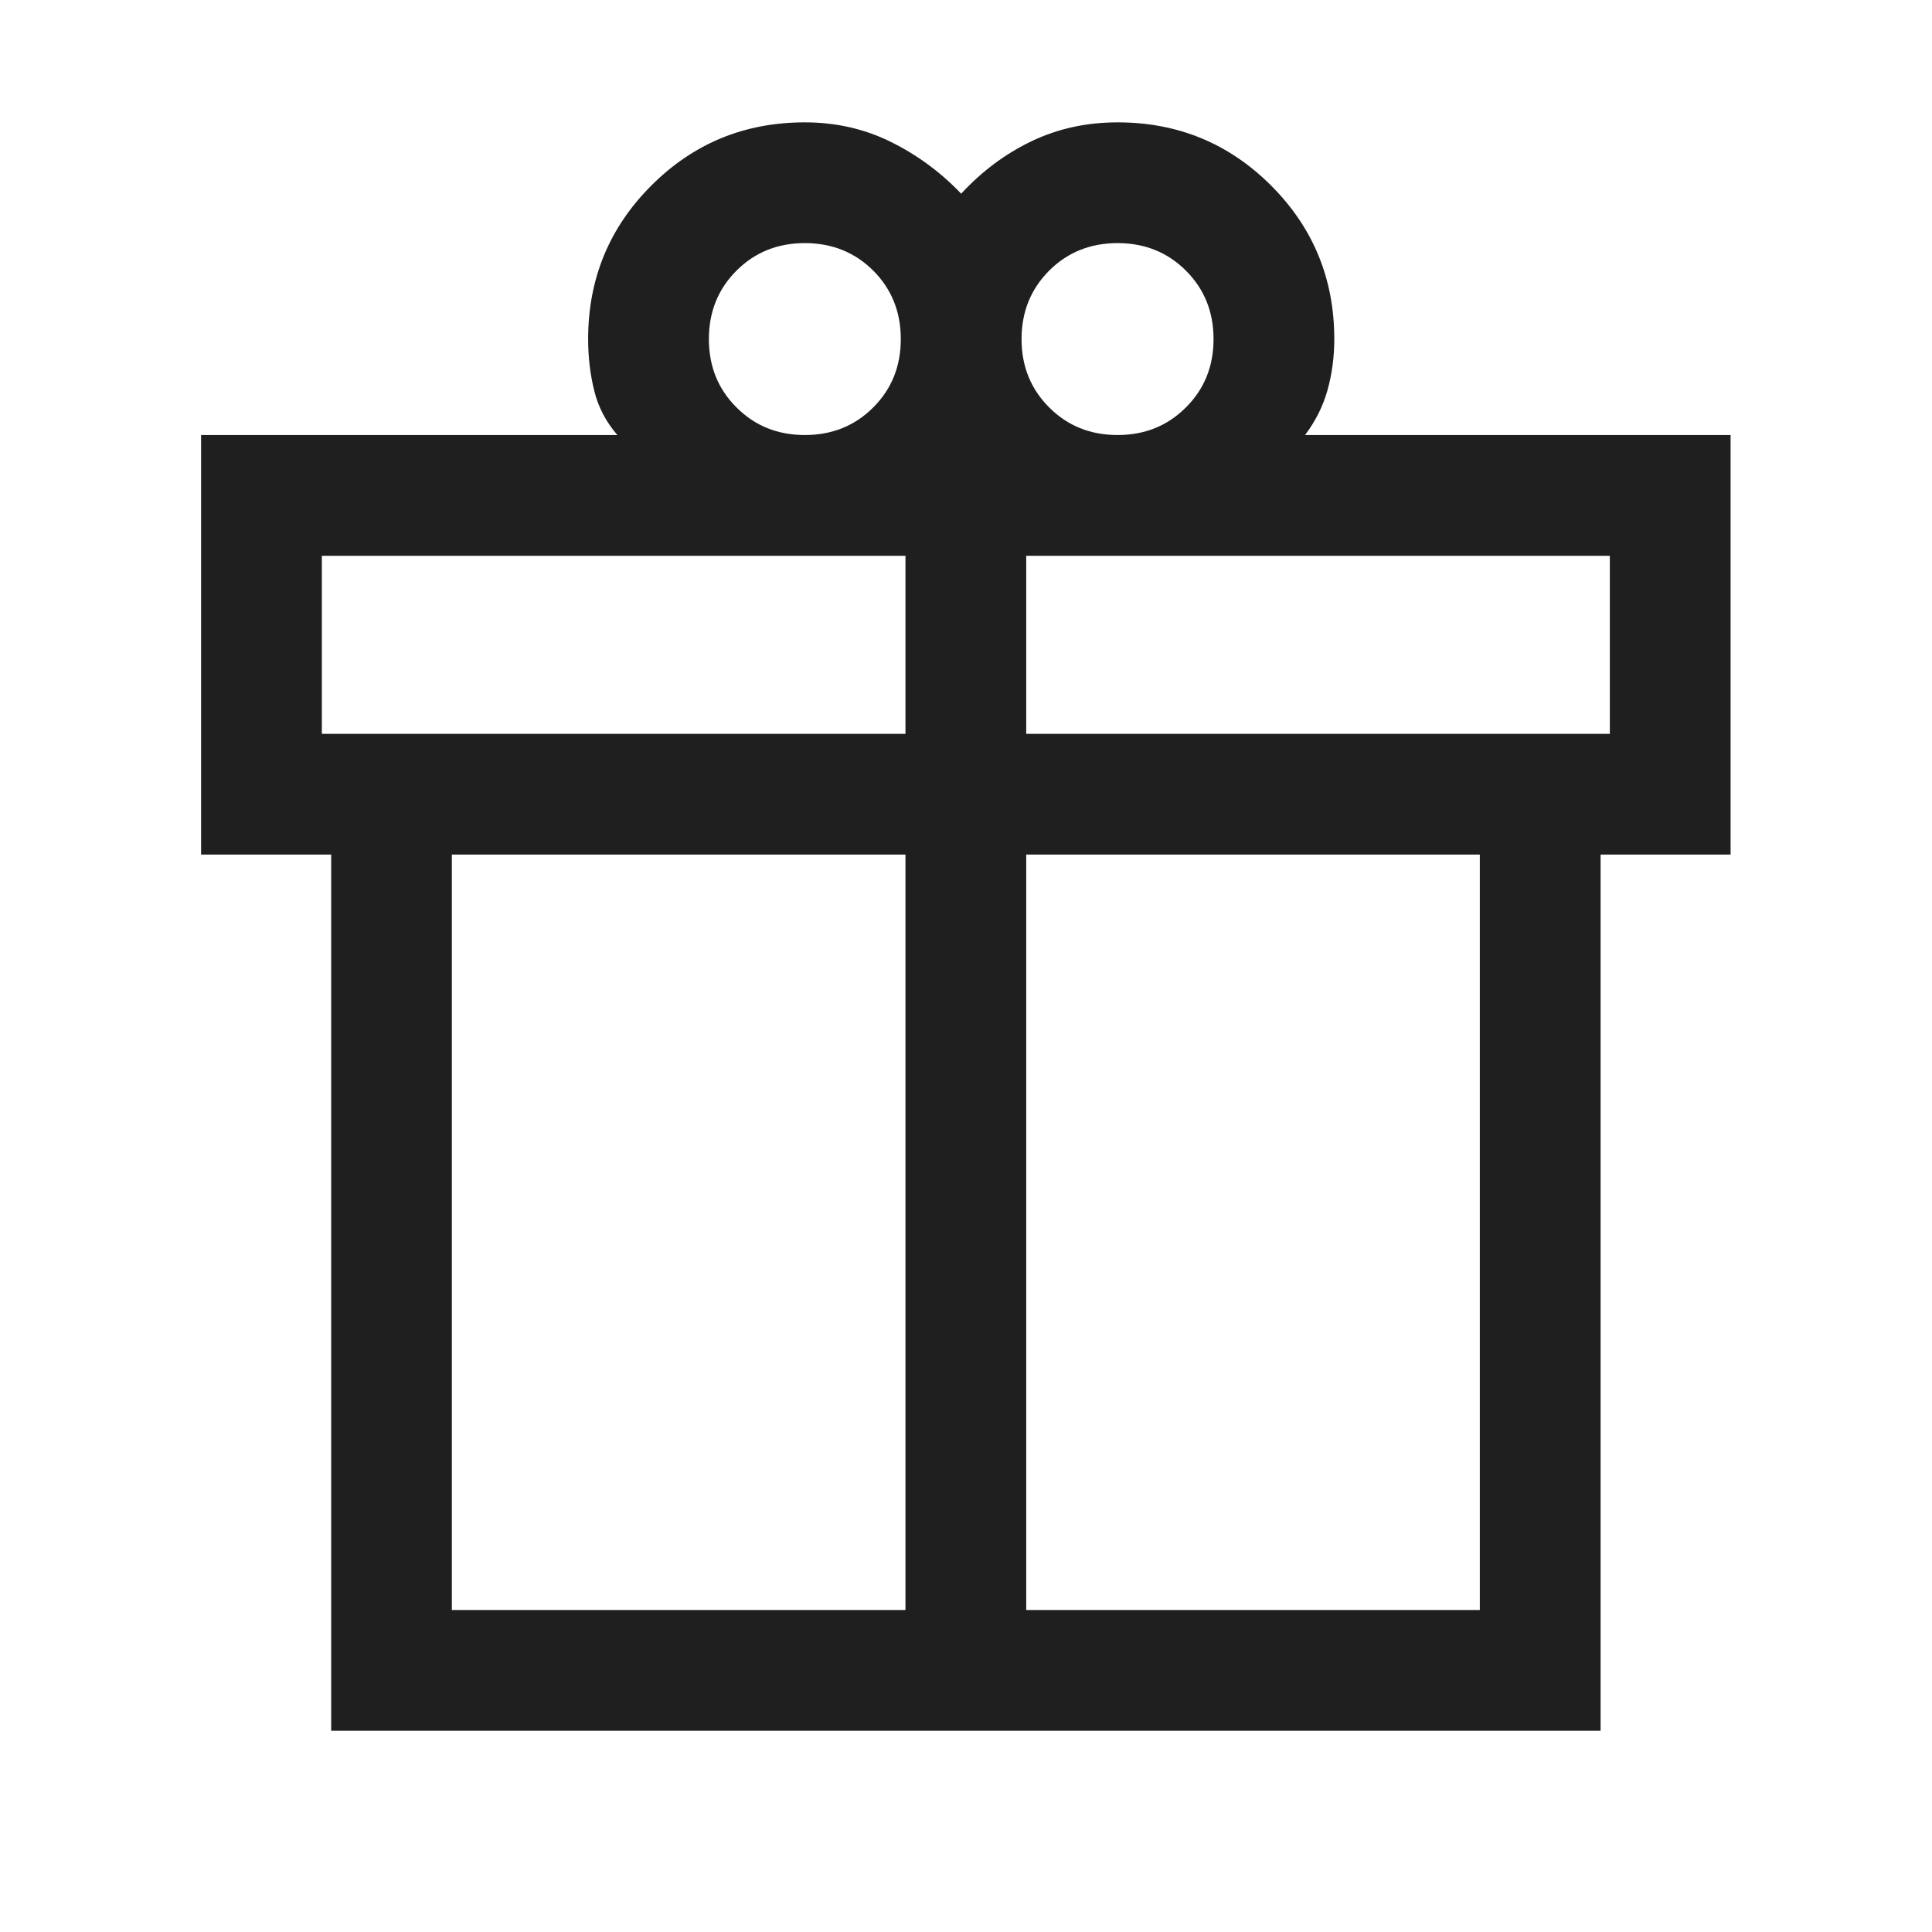 <svg width="24" height="24" viewBox="0 0 24 24" fill="none" xmlns="http://www.w3.org/2000/svg">
<path d="M4.114 21.5V10.616H2.498V5.404H7.669C7.528 5.241 7.432 5.058 7.382 4.854C7.331 4.65 7.306 4.436 7.306 4.212C7.306 3.464 7.568 2.828 8.091 2.305C8.615 1.781 9.25 1.52 9.998 1.52C10.381 1.52 10.736 1.6 11.063 1.761C11.39 1.922 11.683 2.137 11.94 2.406C12.198 2.127 12.49 1.909 12.817 1.753C13.144 1.597 13.499 1.52 13.883 1.52C14.63 1.52 15.266 1.781 15.79 2.305C16.313 2.828 16.575 3.464 16.575 4.212C16.575 4.434 16.547 4.645 16.491 4.845C16.436 5.045 16.342 5.231 16.212 5.404H21.498V10.616H19.883V21.5H4.114ZM13.883 3.02C13.545 3.02 13.261 3.134 13.033 3.362C12.805 3.591 12.69 3.874 12.69 4.212C12.69 4.55 12.805 4.833 13.033 5.061C13.261 5.29 13.545 5.404 13.883 5.404C14.22 5.404 14.504 5.29 14.732 5.061C14.961 4.833 15.075 4.55 15.075 4.212C15.075 3.874 14.961 3.591 14.732 3.362C14.504 3.134 14.22 3.02 13.883 3.02ZM8.806 4.212C8.806 4.55 8.92 4.833 9.149 5.061C9.377 5.29 9.66 5.404 9.998 5.404C10.336 5.404 10.619 5.29 10.848 5.061C11.076 4.833 11.19 4.55 11.19 4.212C11.19 3.874 11.076 3.591 10.848 3.362C10.619 3.134 10.336 3.02 9.998 3.02C9.66 3.02 9.377 3.134 9.149 3.362C8.92 3.591 8.806 3.874 8.806 4.212ZM3.998 6.904V9.116H11.248V6.904H3.998ZM11.248 20V10.616H5.613V20H11.248ZM12.748 20H18.383V10.616H12.748V20ZM19.998 9.116V6.904H12.748V9.116H19.998Z" fill="#1F1F1F"/>
</svg>
